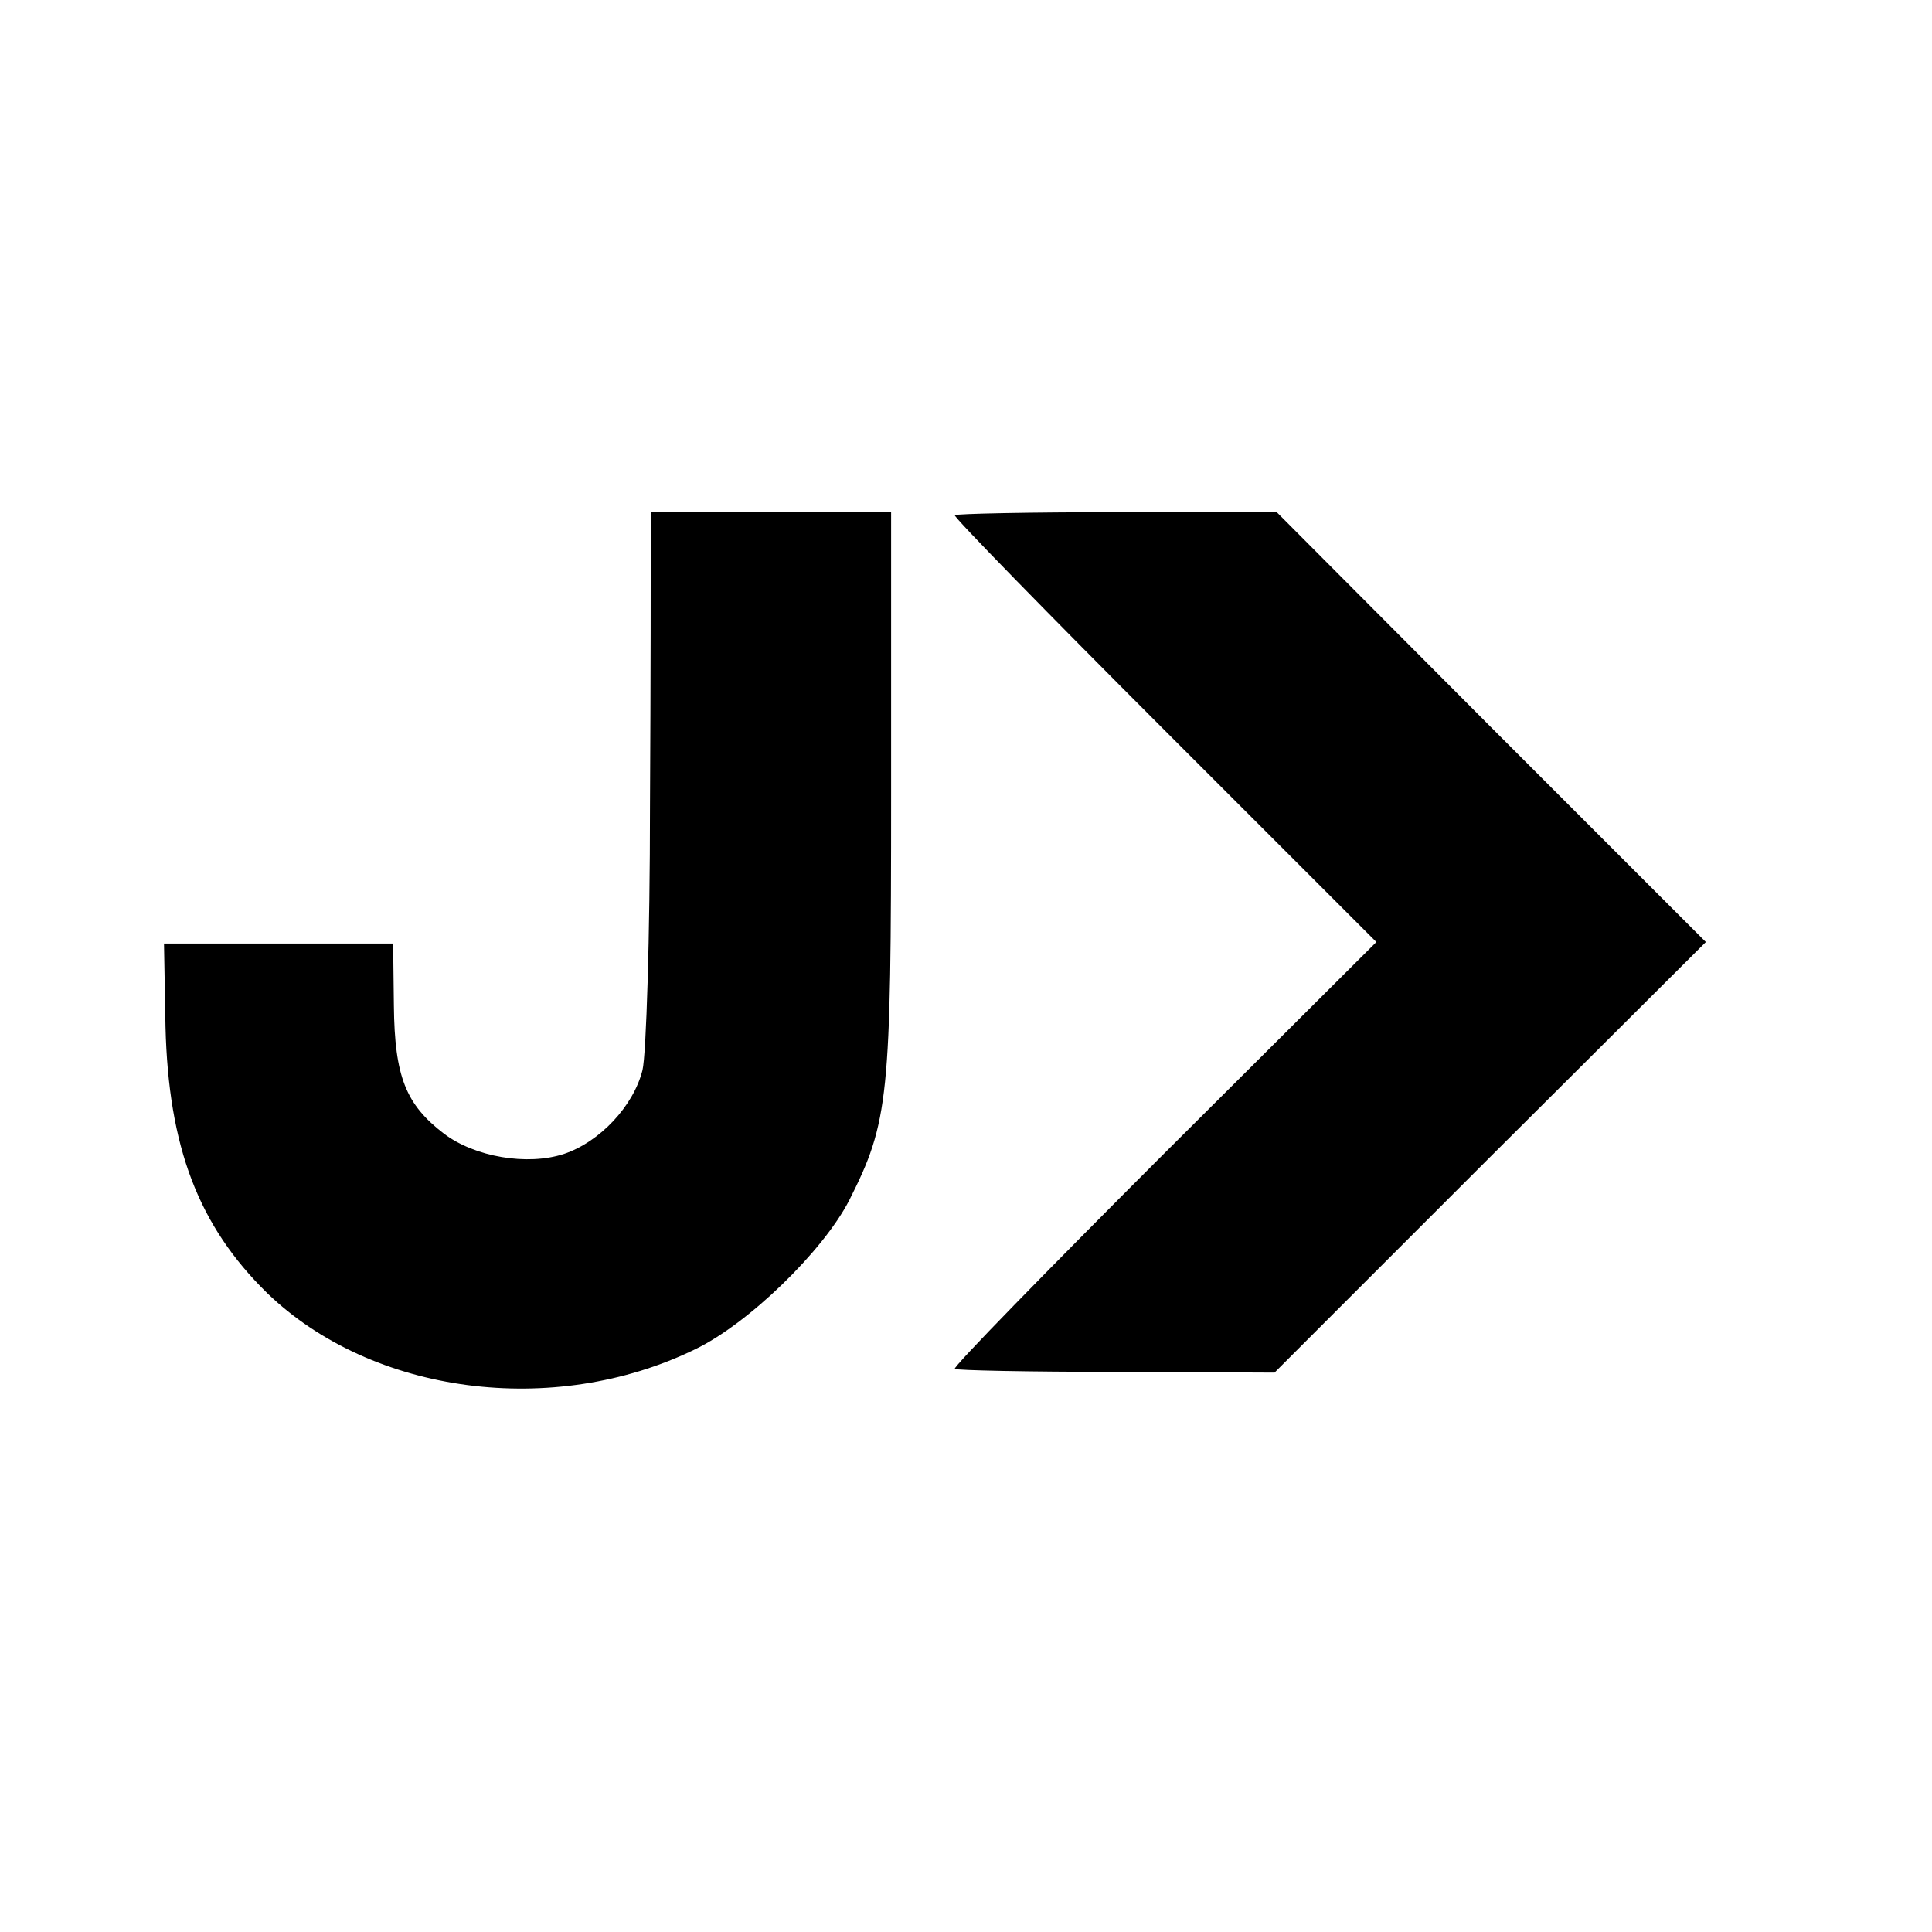 <?xml version="1.0" standalone="no"?>
<!DOCTYPE svg PUBLIC "-//W3C//DTD SVG 20010904//EN"
 "http://www.w3.org/TR/2001/REC-SVG-20010904/DTD/svg10.dtd">
<svg version="1.0" xmlns="http://www.w3.org/2000/svg"
 width="258pt" height="258pt" viewBox="0 0 258 258"
 preserveAspectRatio="xMidYMid meet">
<g transform="translate(0,258) scale(0.1,-0.1)"
fill="#000000" stroke="none">
<path d="M869 1856 c0 -23 0 -182 -1 -354 0 -172 -5 -330 -10 -351 -12 -48
-57 -96 -105 -112 -49 -16 -119 -4 -160 27 -51 39 -66 76 -67 171 l-1 83 -153
0 -153 0 2 -111 c4 -161 44 -266 136 -356 140 -135 382 -167 571 -75 71 34
171 131 206 199 53 105 56 136 56 543 l0 376 -160 0 -160 0 -1 -40z"/>
<path d="M1275 1892 c-2 -2 124 -131 280 -287 l283 -283 -284 -283 c-156 -156
-282 -285 -279 -287 2 -2 99 -4 215 -4 l212 -1 288 288 288 287 -287 287 -286
287 -213 0 c-117 0 -214 -2 -217 -4z"/>
</g>
</svg>
